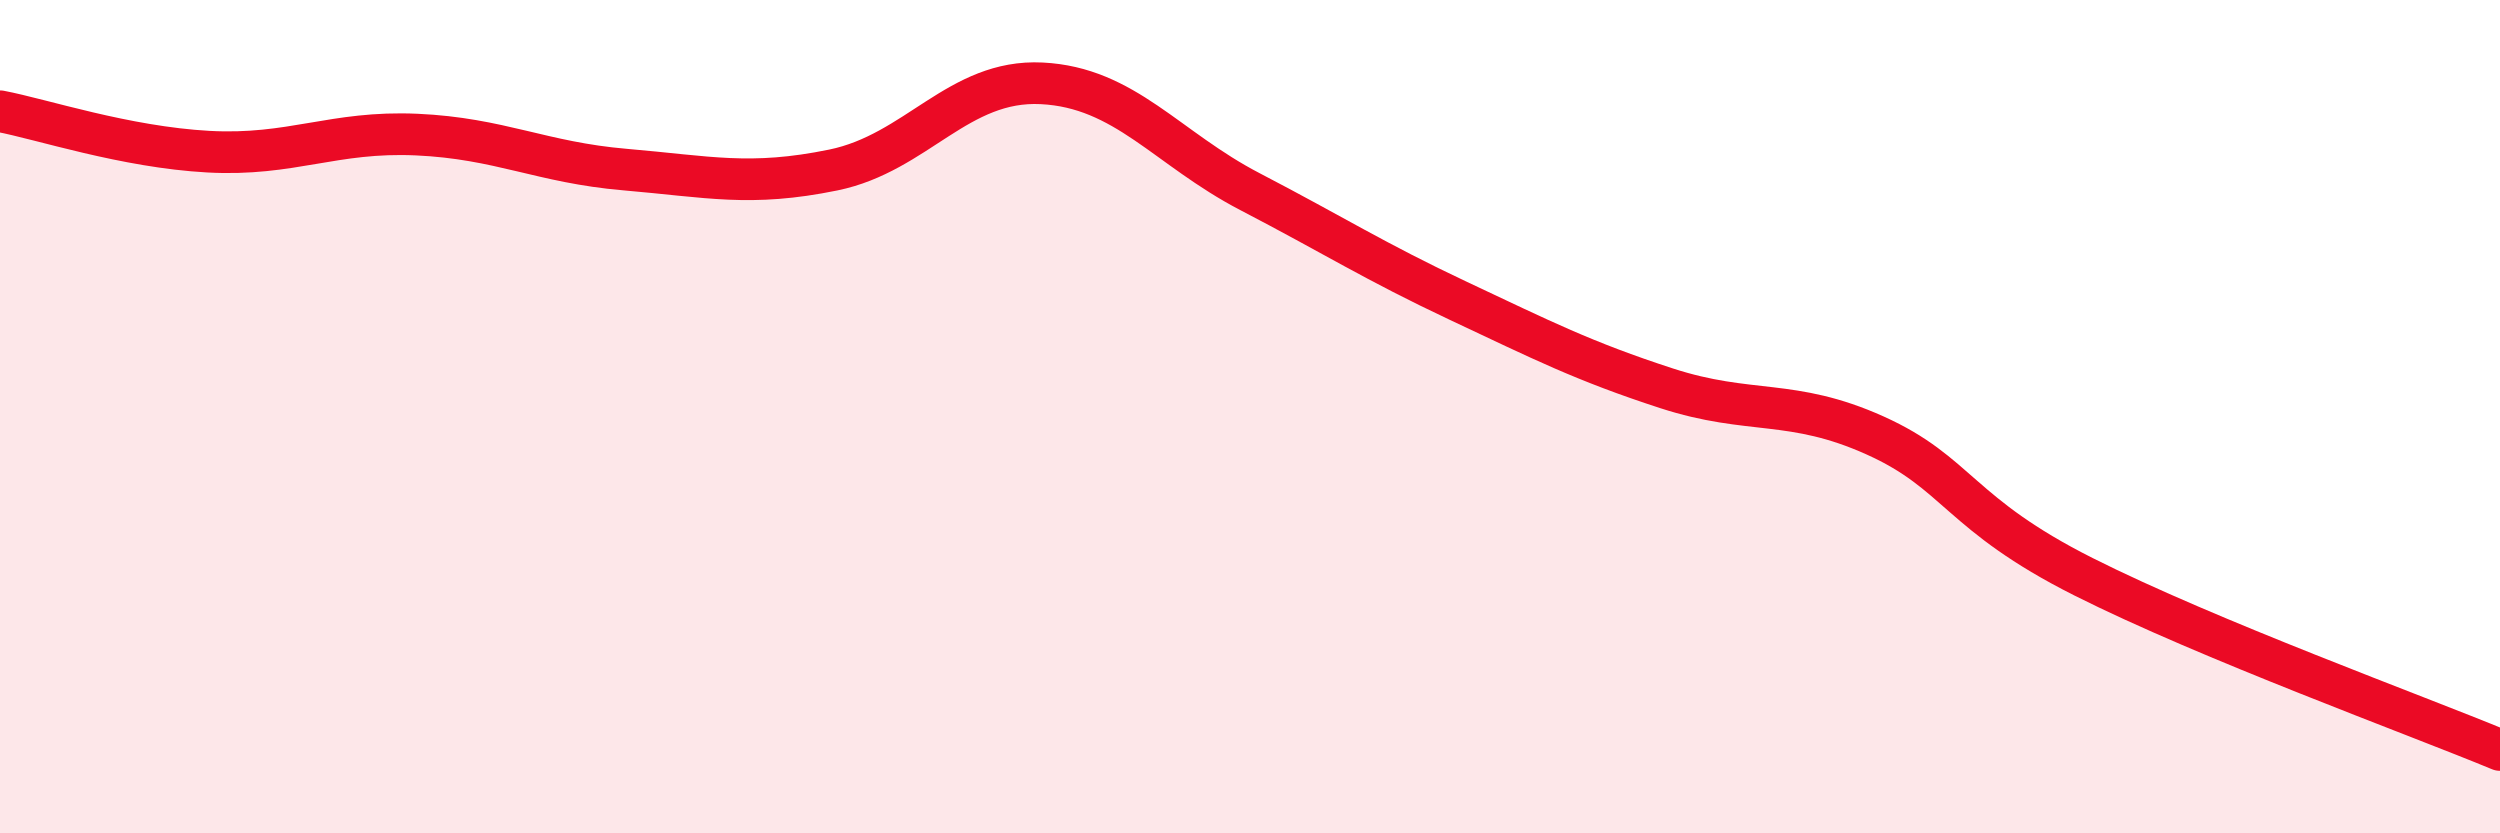 
    <svg width="60" height="20" viewBox="0 0 60 20" xmlns="http://www.w3.org/2000/svg">
      <path
        d="M 0,2.67 C 1,2.86 3,3.53 5,3.64 C 7,3.75 8,3.14 10,3.23 C 12,3.32 13,3.9 15,4.07 C 17,4.24 18,4.49 20,4.08 C 22,3.67 23,1.9 25,2 C 27,2.1 28,3.56 30,4.6 C 32,5.64 33,6.28 35,7.22 C 37,8.16 38,8.67 40,9.32 C 42,9.97 43,9.55 45,10.45 C 47,11.35 47,12.33 50,13.84 C 53,15.35 58,17.17 60,18L60 20L0 20Z"
        fill="#EB0A25"
        opacity="0.1"
        stroke-linecap="round"
        stroke-linejoin="round"
      />
      <path
        d="M 0,2.67 C 1,2.86 3,3.53 5,3.64 C 7,3.75 8,3.14 10,3.23 C 12,3.32 13,3.9 15,4.07 C 17,4.24 18,4.49 20,4.08 C 22,3.67 23,1.9 25,2 C 27,2.1 28,3.56 30,4.6 C 32,5.64 33,6.28 35,7.22 C 37,8.16 38,8.67 40,9.32 C 42,9.97 43,9.55 45,10.45 C 47,11.35 47,12.33 50,13.84 C 53,15.35 58,17.17 60,18"
        stroke="#EB0A25"
        stroke-width="1"
        fill="none"
        stroke-linecap="round"
        stroke-linejoin="round"
      />
    </svg>
  